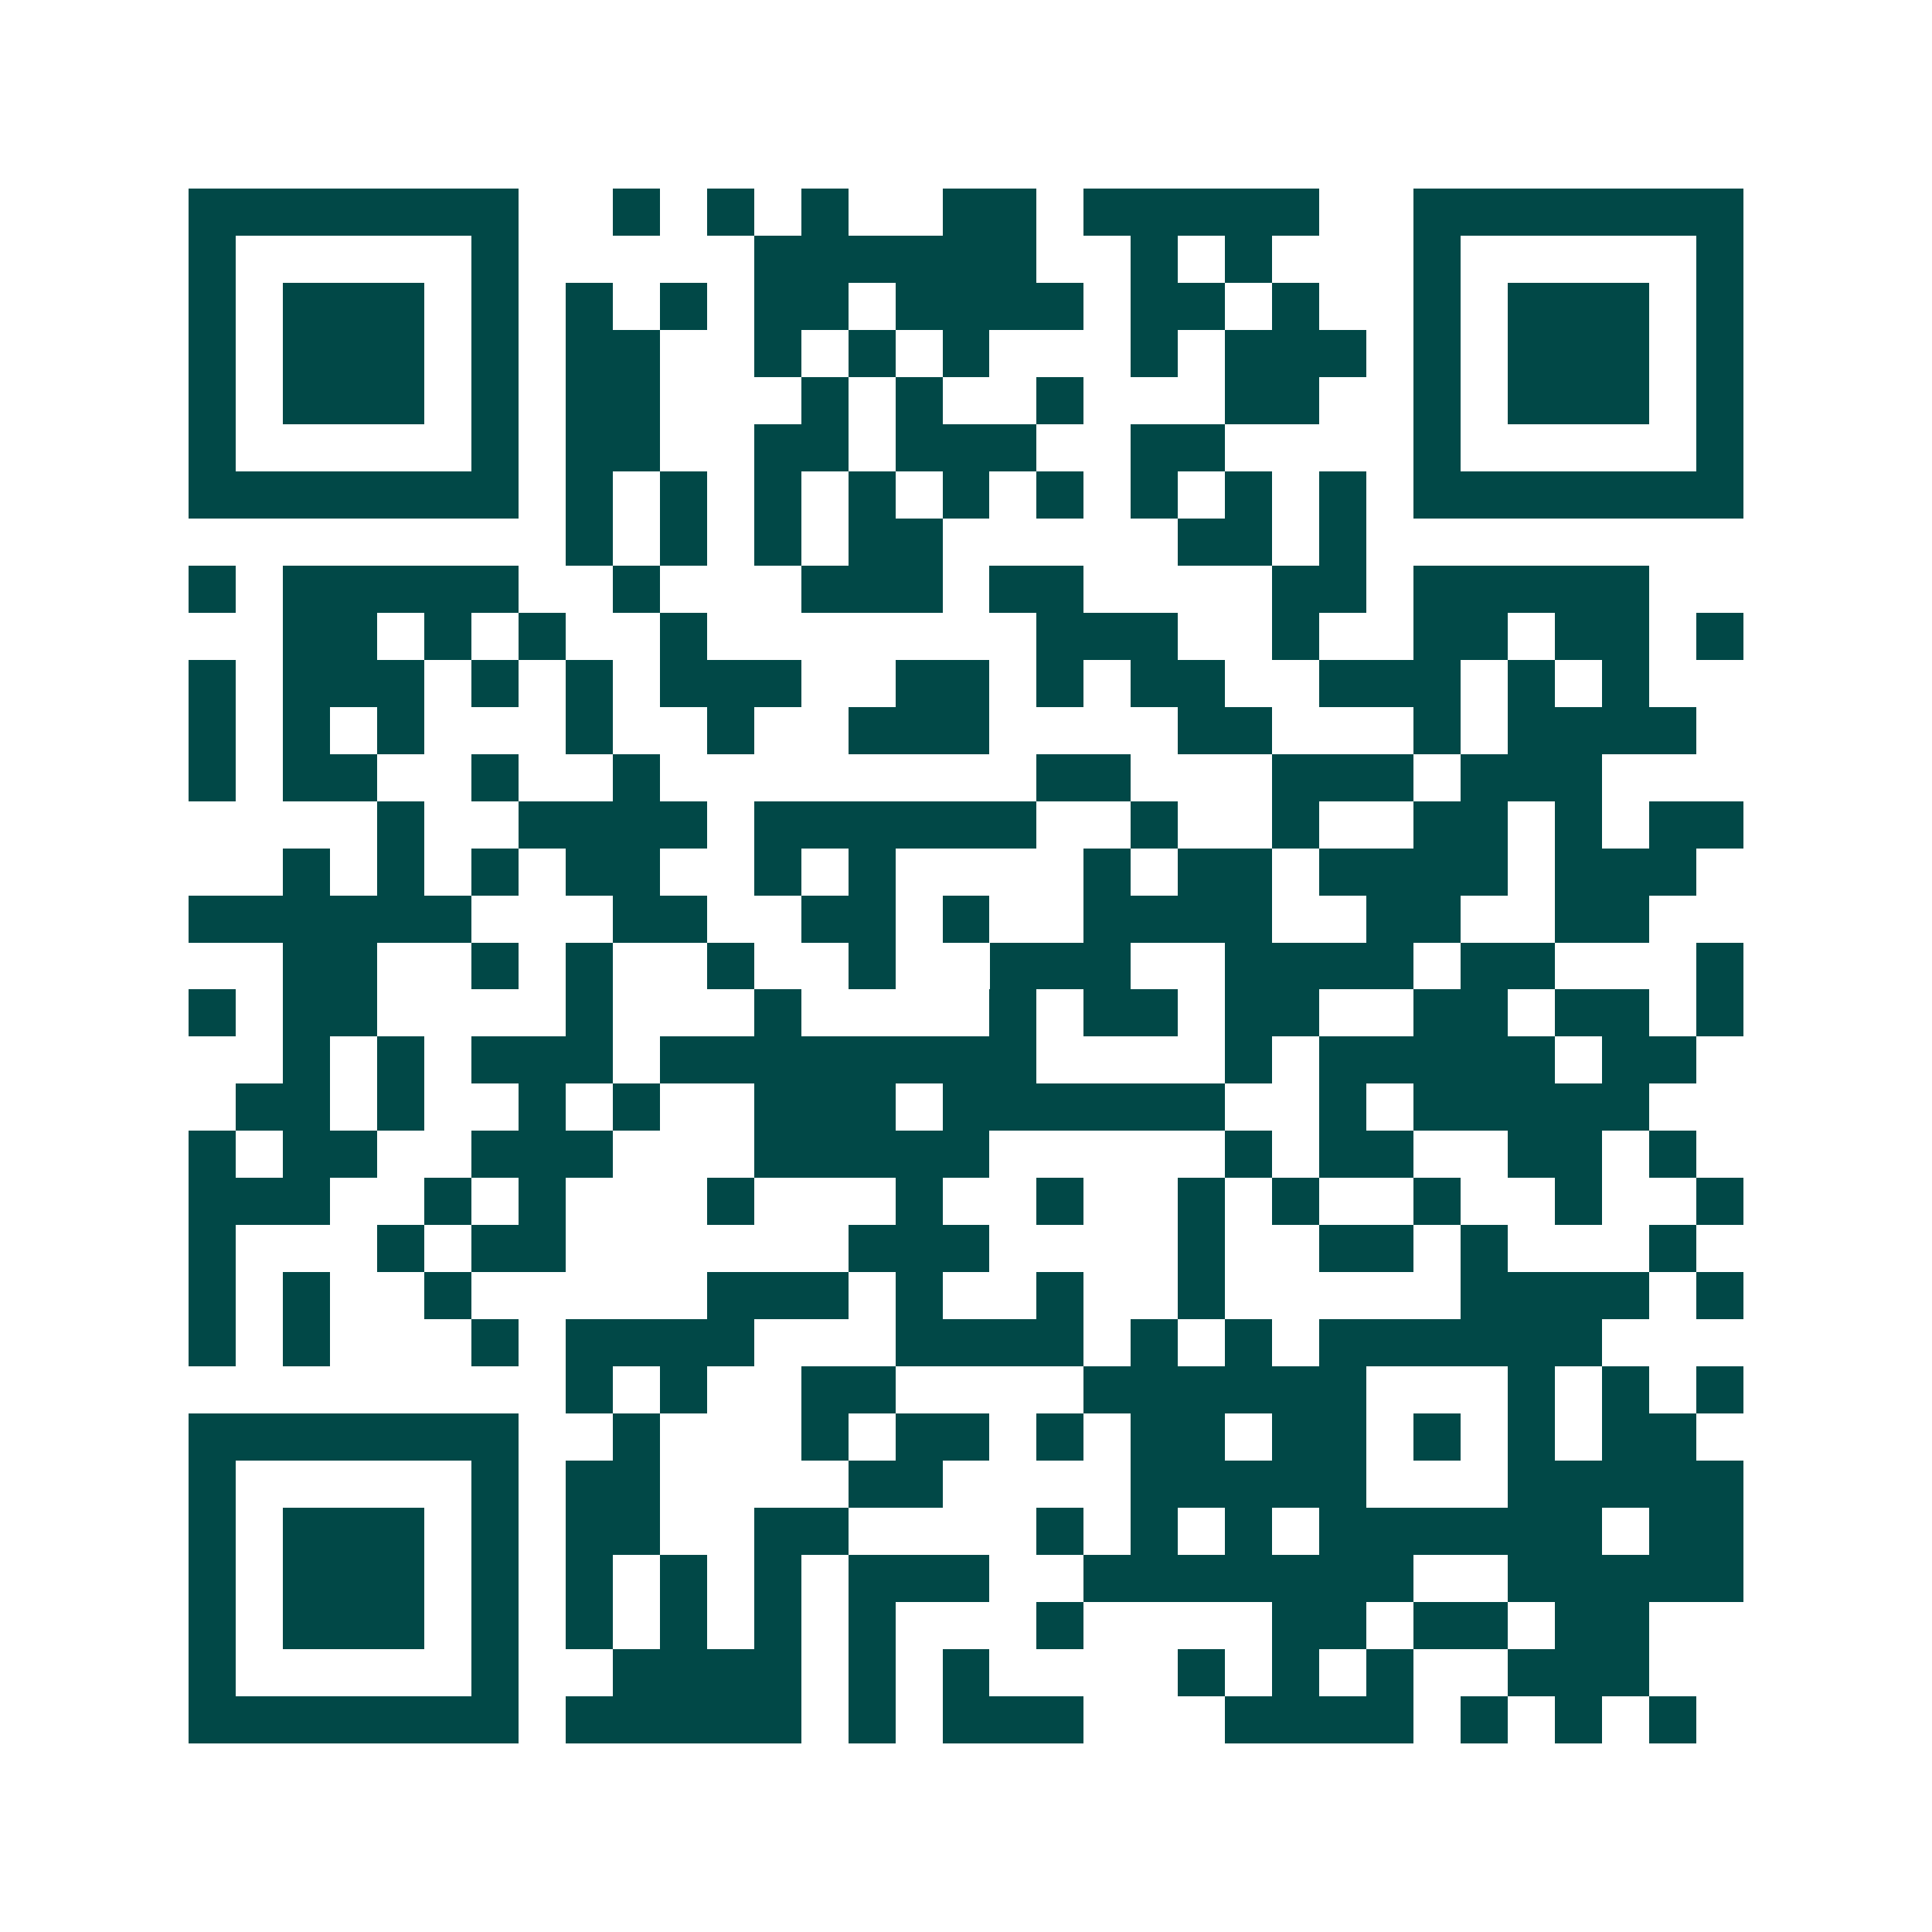 <svg xmlns="http://www.w3.org/2000/svg" width="200" height="200" viewBox="0 0 41 41" shape-rendering="crispEdges"><path fill="#ffffff" d="M0 0h41v41H0z"/><path stroke="#014847" d="M4 4.5h7m2 0h1m1 0h1m1 0h1m2 0h2m1 0h5m2 0h7M4 5.5h1m5 0h1m5 0h6m2 0h1m1 0h1m3 0h1m5 0h1M4 6.5h1m1 0h3m1 0h1m1 0h1m1 0h1m1 0h2m1 0h4m1 0h2m1 0h1m2 0h1m1 0h3m1 0h1M4 7.5h1m1 0h3m1 0h1m1 0h2m2 0h1m1 0h1m1 0h1m3 0h1m1 0h3m1 0h1m1 0h3m1 0h1M4 8.5h1m1 0h3m1 0h1m1 0h2m3 0h1m1 0h1m2 0h1m3 0h2m2 0h1m1 0h3m1 0h1M4 9.5h1m5 0h1m1 0h2m2 0h2m1 0h3m2 0h2m4 0h1m5 0h1M4 10.5h7m1 0h1m1 0h1m1 0h1m1 0h1m1 0h1m1 0h1m1 0h1m1 0h1m1 0h1m1 0h7M12 11.5h1m1 0h1m1 0h1m1 0h2m5 0h2m1 0h1M4 12.5h1m1 0h5m2 0h1m3 0h3m1 0h2m4 0h2m1 0h5M6 13.5h2m1 0h1m1 0h1m2 0h1m7 0h3m2 0h1m2 0h2m1 0h2m1 0h1M4 14.5h1m1 0h3m1 0h1m1 0h1m1 0h3m2 0h2m1 0h1m1 0h2m2 0h3m1 0h1m1 0h1M4 15.5h1m1 0h1m1 0h1m3 0h1m2 0h1m2 0h3m4 0h2m3 0h1m1 0h4M4 16.5h1m1 0h2m2 0h1m2 0h1m8 0h2m3 0h3m1 0h3M8 17.5h1m2 0h4m1 0h6m2 0h1m2 0h1m2 0h2m1 0h1m1 0h2M6 18.5h1m1 0h1m1 0h1m1 0h2m2 0h1m1 0h1m4 0h1m1 0h2m1 0h4m1 0h3M4 19.5h6m3 0h2m2 0h2m1 0h1m2 0h4m2 0h2m2 0h2M6 20.5h2m2 0h1m1 0h1m2 0h1m2 0h1m2 0h3m2 0h4m1 0h2m3 0h1M4 21.5h1m1 0h2m4 0h1m3 0h1m4 0h1m1 0h2m1 0h2m2 0h2m1 0h2m1 0h1M6 22.5h1m1 0h1m1 0h3m1 0h8m4 0h1m1 0h5m1 0h2M5 23.5h2m1 0h1m2 0h1m1 0h1m2 0h3m1 0h6m2 0h1m1 0h5M4 24.5h1m1 0h2m2 0h3m3 0h5m5 0h1m1 0h2m2 0h2m1 0h1M4 25.5h3m2 0h1m1 0h1m3 0h1m3 0h1m2 0h1m2 0h1m1 0h1m2 0h1m2 0h1m2 0h1M4 26.5h1m3 0h1m1 0h2m6 0h3m4 0h1m2 0h2m1 0h1m3 0h1M4 27.5h1m1 0h1m2 0h1m5 0h3m1 0h1m2 0h1m2 0h1m5 0h4m1 0h1M4 28.5h1m1 0h1m3 0h1m1 0h4m3 0h4m1 0h1m1 0h1m1 0h6M12 29.5h1m1 0h1m2 0h2m4 0h6m3 0h1m1 0h1m1 0h1M4 30.5h7m2 0h1m3 0h1m1 0h2m1 0h1m1 0h2m1 0h2m1 0h1m1 0h1m1 0h2M4 31.5h1m5 0h1m1 0h2m4 0h2m4 0h5m3 0h5M4 32.5h1m1 0h3m1 0h1m1 0h2m2 0h2m4 0h1m1 0h1m1 0h1m1 0h6m1 0h2M4 33.5h1m1 0h3m1 0h1m1 0h1m1 0h1m1 0h1m1 0h3m2 0h7m2 0h5M4 34.5h1m1 0h3m1 0h1m1 0h1m1 0h1m1 0h1m1 0h1m3 0h1m4 0h2m1 0h2m1 0h2M4 35.5h1m5 0h1m2 0h4m1 0h1m1 0h1m4 0h1m1 0h1m1 0h1m2 0h3M4 36.5h7m1 0h5m1 0h1m1 0h3m3 0h4m1 0h1m1 0h1m1 0h1"/></svg>
